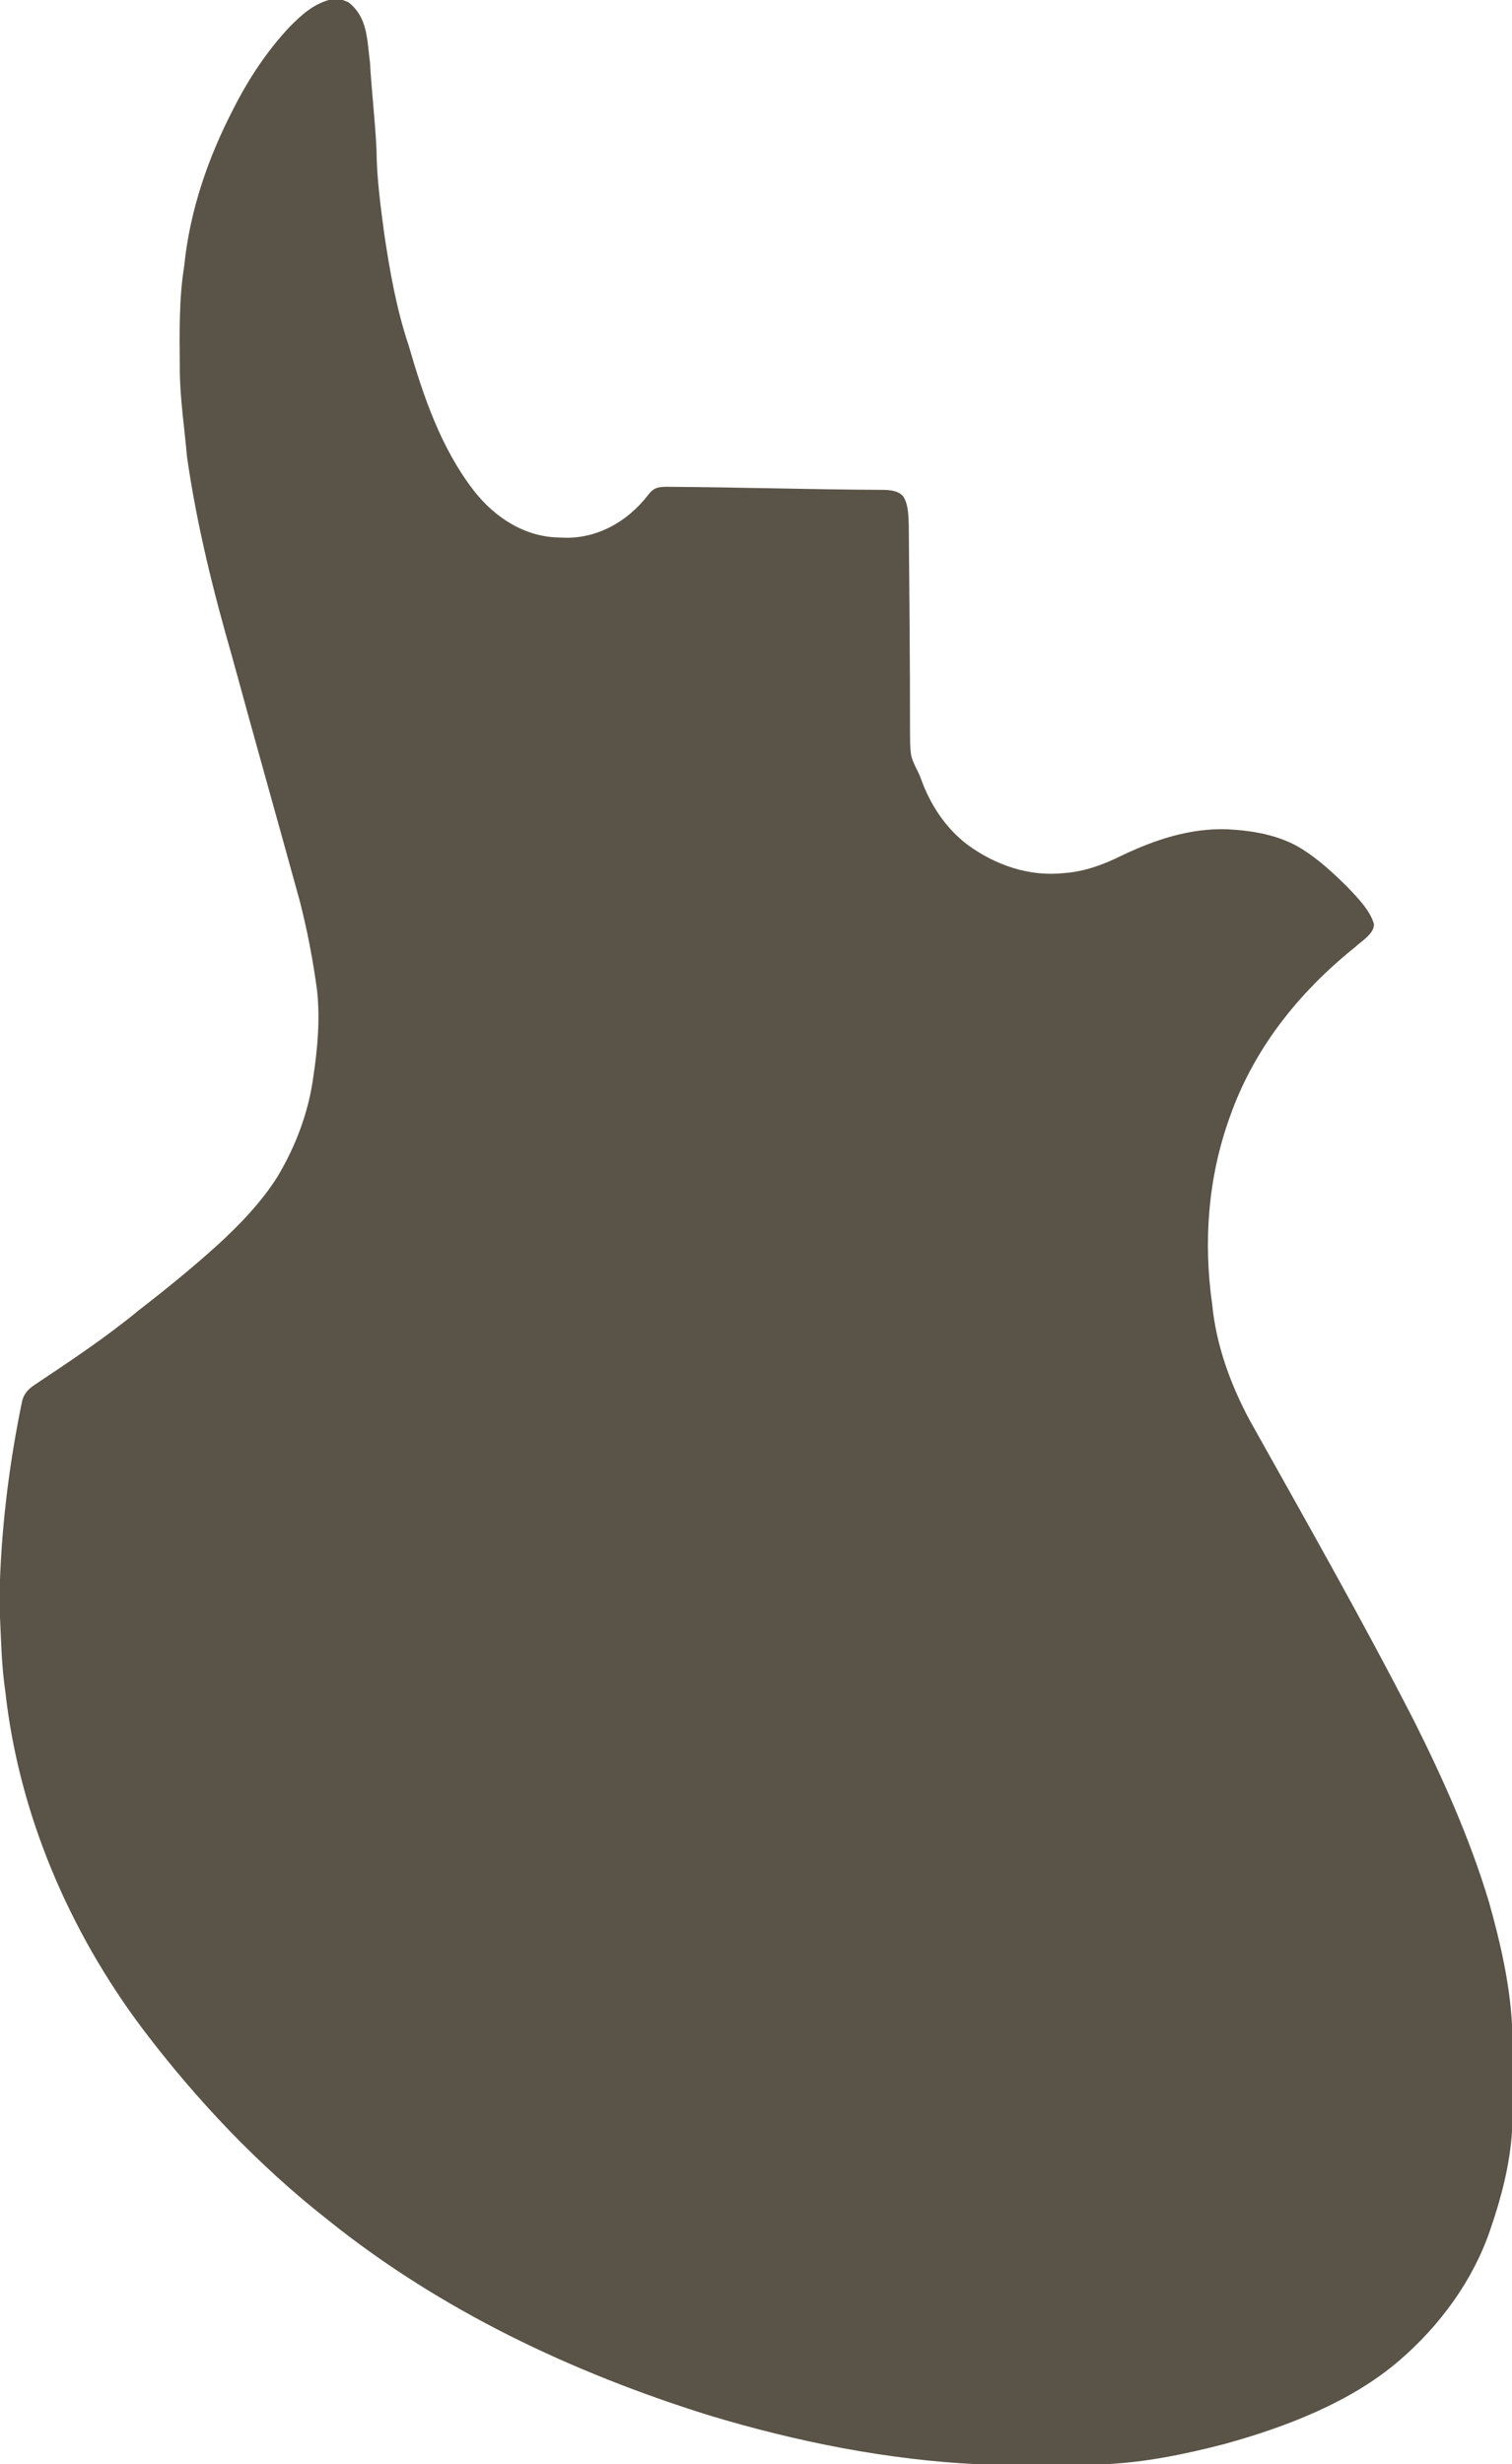 <?xml version="1.0" encoding="UTF-8"?>
<svg width="483pt" height="787pt" version="1.1" viewBox="0 0 483 787" xmlns="http://www.w3.org/2000/svg">
 <path d="m105.03 0h4.48l1.77 0.71c6.23 4.75 5.97 12.16 6.91 19.24 0.52 9.36 1.67 18.68 2.09 28.05 0.07 9.12 1.33 18.06 2.52 27.08 1.8 11.94 3.89 23.75 7.74 35.23 4.7 16.27 10.32 32.78 20.79 46.34 6.7 8.64 16.45 15 27.67 15.01 11.2 0.81 21.4-4.93 28.08-13.64 1.72-2.24 3.12-2.55 5.9-2.56 23.05 0.14 46.03 0.88 69.07 0.98 2.31 0.06 4.85 0.22 6.48 2.08 1.7 2.59 1.67 6.49 1.78 9.48 0.18 21.66 0.4 43.33 0.39 65 0.04 2.73-0.07 5.56 0.38 8.26 0.58 2.59 2.23 4.96 3.13 7.48 2.9 8.18 7.93 15.84 14.93 21.09 8.93 6.52 19.75 10.23 30.88 8.99 6.47-0.48 12.41-2.67 18.17-5.52 10.75-5.13 21.76-8.83 33.83-8.47 8.3 0.45 16.68 1.84 23.86 6.28 5.39 3.38 10.2 7.85 14.7 12.32 3.1 3.3 6.98 7.18 8.31 11.59 0.25 3.19-4.21 5.68-6.25 7.65-17.86 14.37-32.18 32.34-39.81 54.13-6.92 19.14-8.46 39.63-5.61 59.72 1.25 13.01 5.89 25.75 12.07 37.2 17.74 31.73 35.7 63.3 52.32 95.65 9.42 18.78 17.89 37.75 23.99 57.89 3.58 12.7 6.69 26.06 7.4 39.25v34.19c-0.66 10.63-3.47 21.31-6.93 31.35-5.5 16.25-16.17 30.75-29.14 41.87-15.42 13.25-36.25 21.21-55.64 26.56-12.73 3.32-25.72 5.99-38.9 6.52h-39.63c-29.14-1.34-58.39-7.22-86.28-15.64-43.74-13.66-85.67-33.47-121.56-62.26-22.31-17.48-42.04-38.33-59.15-60.88-23.69-31.46-39.78-68.96-44.09-108.23-1.16-7.74-1.31-15.69-1.68-23.5v-12.15c0.73-18.99 3.16-37.94 7-56.55 0.5-2.6 2.01-4.19 4.16-5.59 11.4-7.59 22.66-15.09 33.26-23.81 8.61-6.66 17.05-13.52 25.13-20.83 7.05-6.46 14.07-13.74 19.16-21.88 5.78-9.71 9.82-20.39 11.36-31.62 1.37-9.07 2.23-18.7 1.21-27.84-1.28-9.49-3.08-18.93-5.45-28.21-7.17-26.09-14.55-52.15-21.67-78.24-6.08-21.11-11.33-42.25-14.44-64.01-0.81-9.6-2.35-19.2-2.28-28.76-0.07-10.74-0.3-21.37 1.4-32.02 1.81-17.77 7.59-34.55 15.79-50.35 4.75-9.4 10.69-18.4 17.92-26.08 3.69-3.71 7.32-7.06 12.48-8.55z" fill="#5a5347"/>
</svg>

